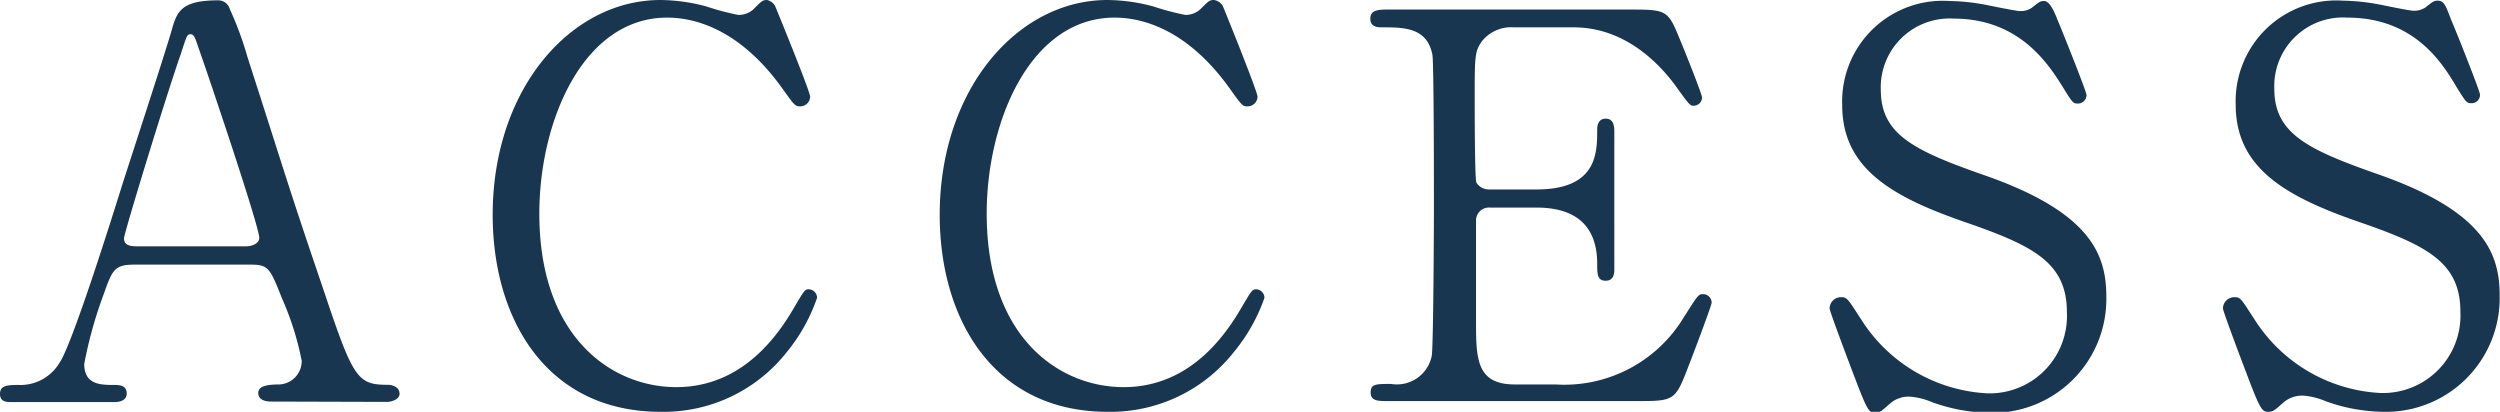 <svg viewBox="0 0 148.98 24.54" xmlns="http://www.w3.org/2000/svg"><g fill="#193650" transform="translate(-1.12 -4.23)"><path d="m17.28 28.16c-.35 0-.77-.1-.77-.51s.51-.51 1.28-.51a1.4 1.4 0 0 0 1.31-1.41 17.49 17.49 0 0 0 -1.18-3.73c-.71-1.79-.8-2-1.86-2h-6.94c-1.18 0-1.31.32-1.82 1.76a25.18 25.18 0 0 0 -1.16 4.16c0 1.25 1 1.25 1.8 1.25.38 0 .73.06.73.51s-.48.51-.73.51h-6.15c-.25 0-.67 0-.67-.48s.35-.54 1.09-.54a2.71 2.71 0 0 0 2.43-1.28c.74-1 3.1-8.52 3.81-10.79.41-1.28 2.46-7.55 2.88-9 .32-1.12.51-1.85 2.78-1.85a.71.71 0 0 1 .7.51 20.16 20.16 0 0 1 1.06 2.88c2.24 6.94 2.43 7.71 4.45 13.63 1.82 5.44 2.05 5.89 3.87 5.89.42 0 .74.19.74.54s-.52.48-.74.48zm-1.51-9.25c.36 0 .8-.16.8-.51 0-.67-3-9.57-3.61-11.29-.19-.55-.26-.84-.48-.84s-.23.1-.58 1.16c-.9 2.57-3.39 10.71-3.39 11 0 .48.48.48.9.48z"/><path d="m47.32 4.61s2.08 5.06 2.08 5.39a.6.6 0 0 1 -.61.57c-.28 0-.35-.09-1-1-2.72-3.84-5.57-4.29-6.91-4.29-5 0-7.62 6.15-7.62 11.68 0 7.42 4.36 10.34 8.16 10.34 2.24 0 4.8-1 6.91-4.55.74-1.25.74-1.28 1-1.28a.51.51 0 0 1 .48.51 10.49 10.49 0 0 1 -1.81 3.24 9.34 9.34 0 0 1 -7.52 3.55c-6.75 0-10-5.47-10-11.74 0-7.49 4.64-12.8 10-12.8a10.88 10.88 0 0 1 2.72.38 15.24 15.24 0 0 0 1.92.51 1.31 1.31 0 0 0 .88-.32c.51-.51.57-.57.83-.57a.72.72 0 0 1 .49.38z"/><path d="m74 4.61s2.06 5.06 2.06 5.39a.6.6 0 0 1 -.61.57c-.28 0-.35-.09-1-1-2.72-3.84-5.57-4.29-6.91-4.29-5 0-7.62 6.15-7.62 11.68 0 7.42 4.35 10.34 8.16 10.34 2.24 0 4.8-1 6.91-4.55.74-1.25.74-1.28 1-1.28a.51.51 0 0 1 .48.51 10.49 10.49 0 0 1 -1.83 3.24 9.36 9.36 0 0 1 -7.52 3.55c-6.75 0-10-5.47-10-11.74 0-7.49 4.64-12.8 10-12.8a10.88 10.88 0 0 1 2.72.38 15.24 15.24 0 0 0 1.92.51 1.31 1.31 0 0 0 .87-.32c.51-.51.57-.57.83-.57a.72.72 0 0 1 .54.38z"/><path d="m93.81 27.14a8.32 8.32 0 0 0 7.65-4c.8-1.25.86-1.38 1.12-1.38a.51.51 0 0 1 .54.51c0 .16-1.15 3.2-1.34 3.68-.8 2.08-.83 2.18-2.91 2.18h-15.07c-.55 0-1 0-1-.51s.31-.51 1.21-.51a2.12 2.12 0 0 0 2.43-1.67c.1-.54.13-7.9.13-8.83 0-1.28 0-8.54-.09-9.12-.32-1.63-1.7-1.63-3-1.63-.22 0-.7 0-.7-.51s.44-.55 1-.55h14.61c2 0 2.14.07 2.78 1.64.19.44 1.38 3.39 1.38 3.61a.5.5 0 0 1 -.51.48c-.2 0-.26-.06-1-1.09-1-1.4-3.07-3.58-6.14-3.58h-3.55a2.23 2.23 0 0 0 -1.92.83c-.43.61-.43.9-.43 3.42 0 .42 0 4.77.1 5a.88.88 0 0 0 .77.41h2.81c3.62 0 3.62-2.17 3.62-3.58 0-.1 0-.64.51-.64s.51.54.51.8v8.19c0 .16 0 .67-.51.67s-.51-.41-.51-1c0-2.72-1.82-3.36-3.62-3.36h-2.77a.77.77 0 0 0 -.83.73v6c0 2.24 0 3.81 2.31 3.81z"/><path d="m111.75 27c-.22-.58-1.6-4.2-1.6-4.39a.68.68 0 0 1 .7-.67c.36 0 .42.16 1.19 1.34a9.46 9.46 0 0 0 7.52 4.39 4.61 4.61 0 0 0 4.73-4.83c0-2.92-1.92-3.94-6-5.35-4.45-1.53-7.39-3.23-7.39-7a6 6 0 0 1 6.4-6.2 12.54 12.54 0 0 1 2.27.25c.35.07 1.7.35 1.92.35a1.18 1.18 0 0 0 .7-.19c.45-.35.51-.41.74-.41s.48.28.8 1.12c.22.51 1.73 4.28 1.73 4.48a.51.51 0 0 1 -.55.51c-.25 0-.32-.1-.83-.93-.86-1.38-2.59-4.13-6.53-4.13a4.1 4.1 0 0 0 -4.35 4.23c0 2.65 1.92 3.61 6.11 5.08 6.47 2.24 7.33 4.8 7.33 7.27a6.78 6.78 0 0 1 -6.94 6.91 10.45 10.45 0 0 1 -3.46-.64 4.1 4.1 0 0 0 -1.28-.32 1.66 1.66 0 0 0 -1.21.41c-.55.48-.61.55-.93.55s-.46-.25-1.07-1.83z"/><path d="m135.19 27c-.22-.58-1.6-4.2-1.6-4.39a.68.68 0 0 1 .71-.67c.35 0 .41.16 1.18 1.34a9.46 9.46 0 0 0 7.52 4.37 4.62 4.62 0 0 0 4.74-4.83c0-2.92-1.92-3.94-6-5.35-4.44-1.53-7.39-3.23-7.39-7a6 6 0 0 1 6.4-6.2 12.54 12.54 0 0 1 2.27.25c.35.07 1.7.35 1.92.35a1.23 1.23 0 0 0 .71-.19c.44-.35.51-.41.73-.41.39 0 .48.28.8 1.12.23.51 1.73 4.28 1.73 4.48a.5.5 0 0 1 -.54.51c-.26 0-.32-.1-.84-.93-.85-1.45-2.53-4.17-6.53-4.17a4.09 4.09 0 0 0 -4.35 4.23c0 2.65 1.92 3.61 6.11 5.08 6.46 2.24 7.32 4.8 7.32 7.27a6.78 6.78 0 0 1 -6.94 6.91 10.39 10.39 0 0 1 -3.45-.64 4.16 4.16 0 0 0 -1.28-.32 1.69 1.69 0 0 0 -1.22.41c-.54.48-.61.55-.93.55s-.46-.19-1.07-1.77z"/></g></svg>